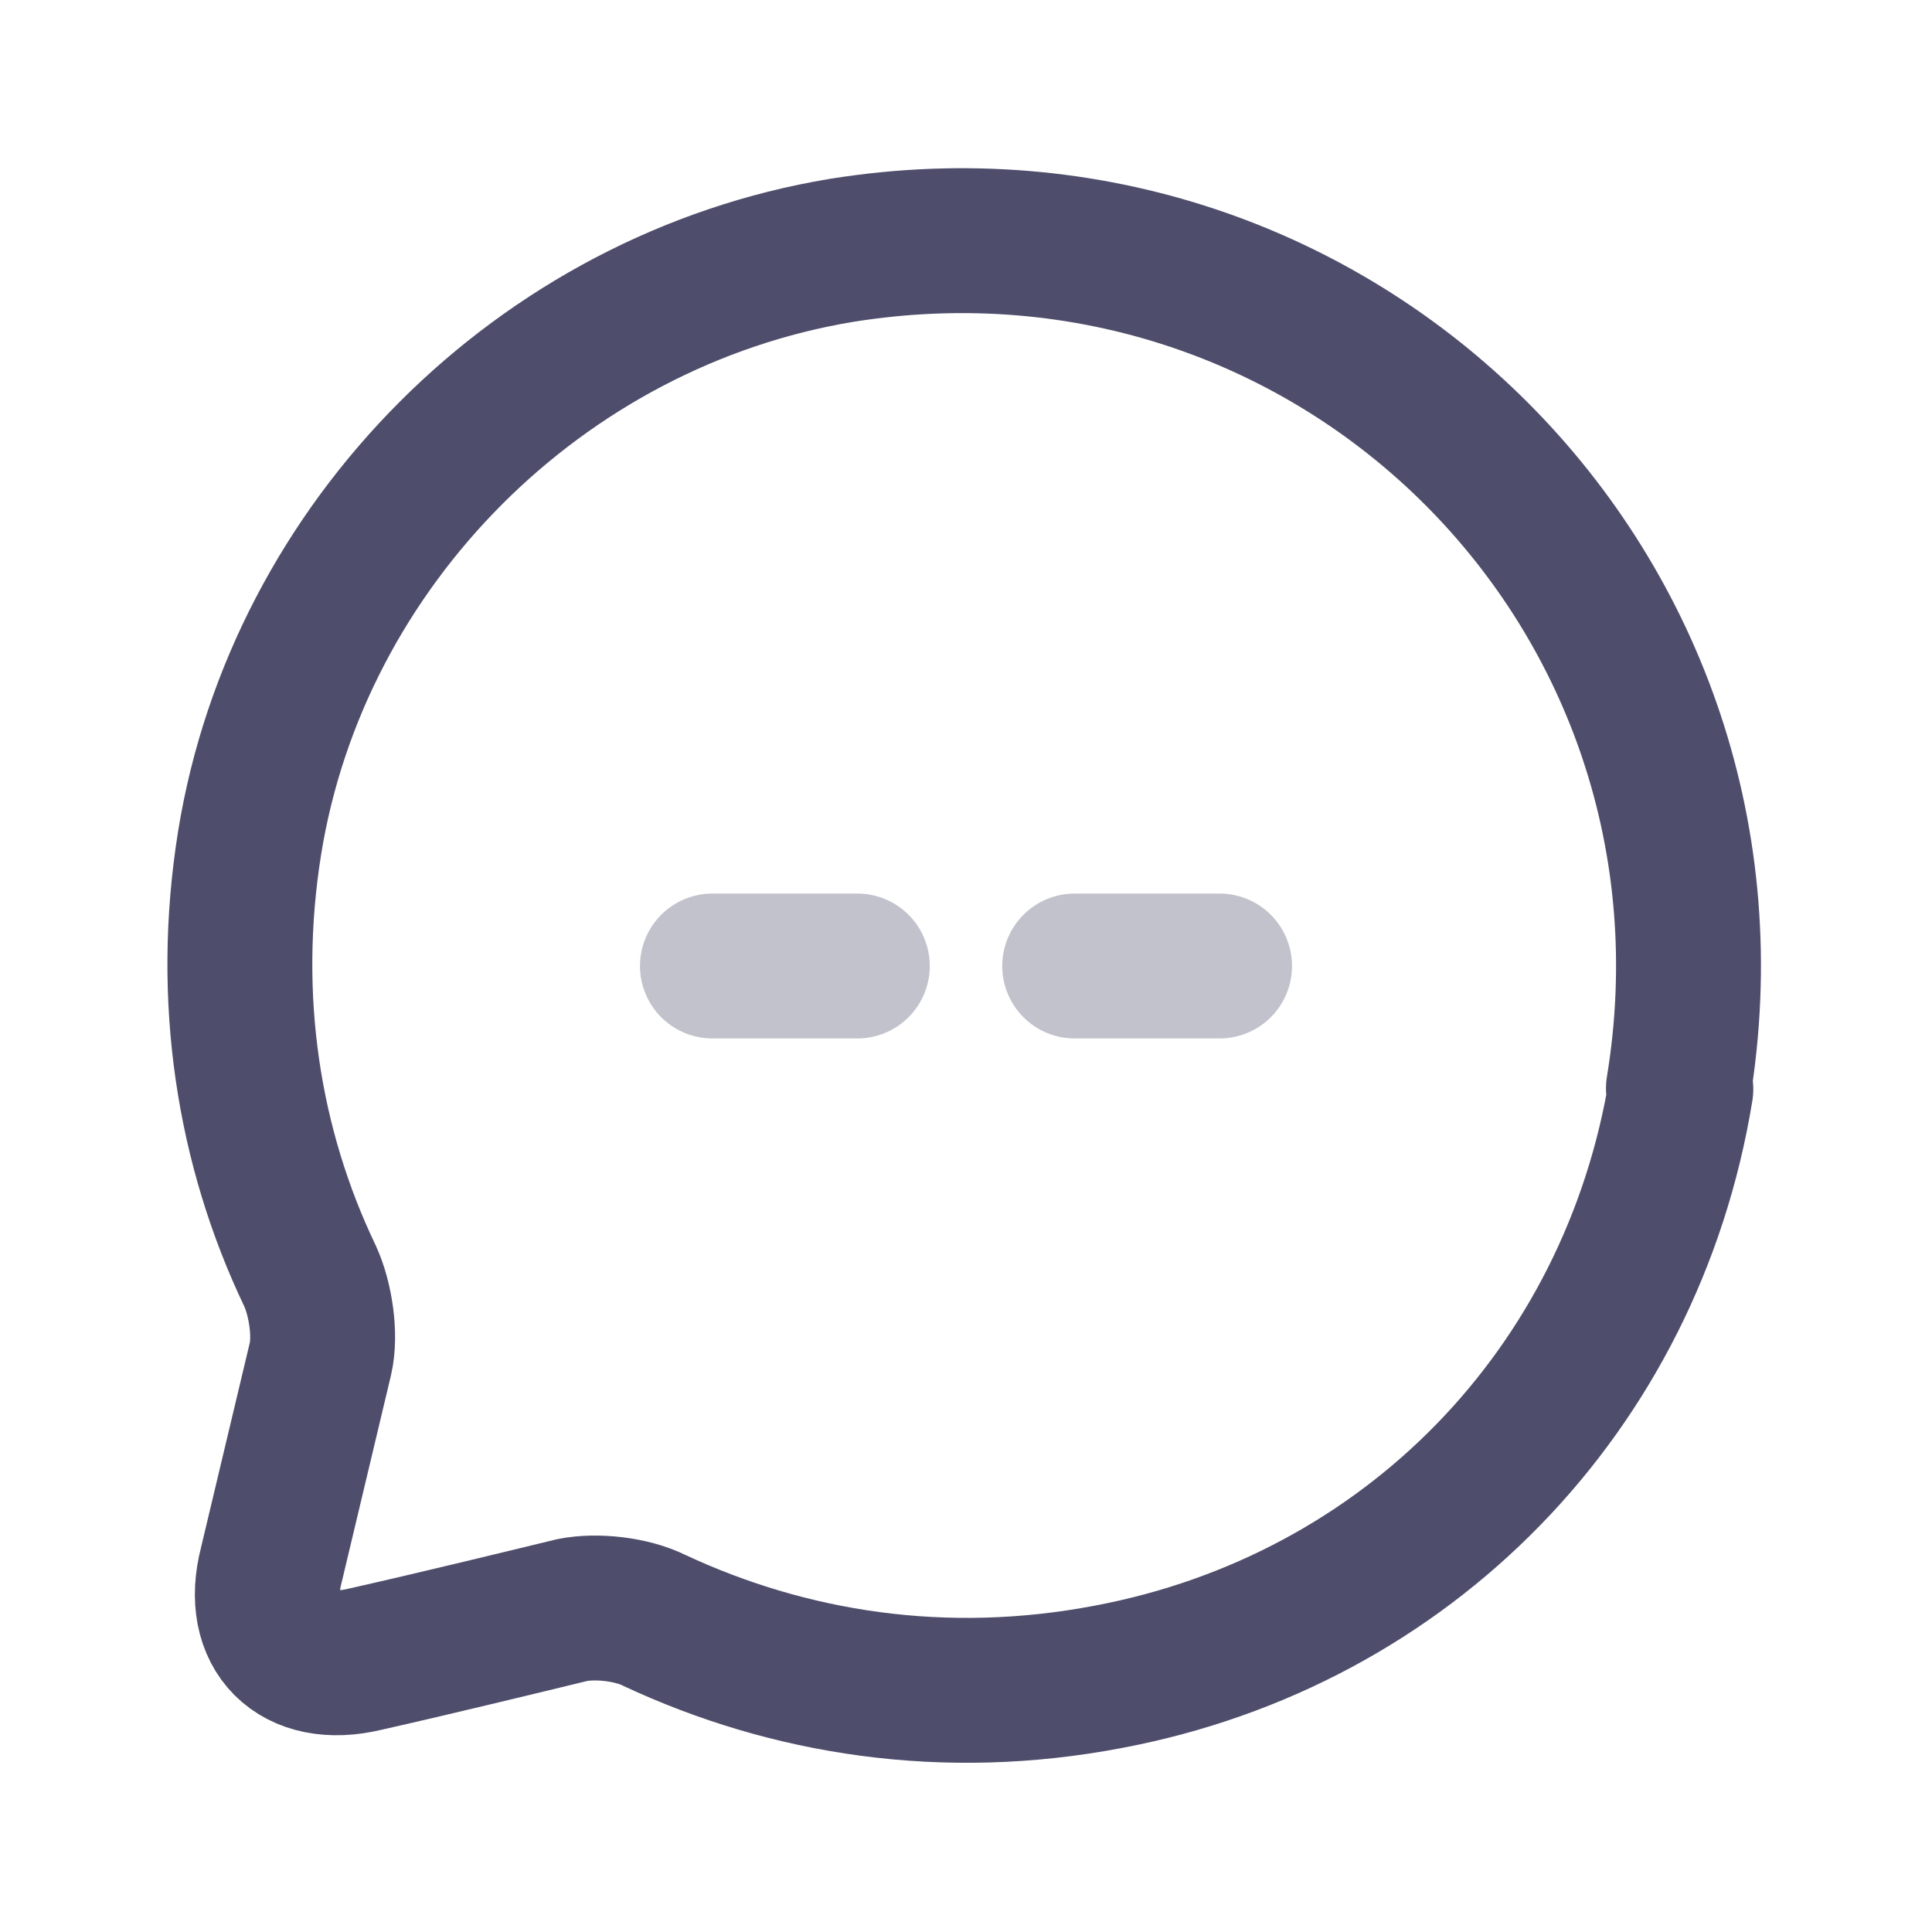 <svg width="20" height="20" viewBox="0 0 20 20" fill="none" xmlns="http://www.w3.org/2000/svg">
<g clip-path="url(#clip0_1198_4803)">
<path d="M17.4 11.275C16.892 14.392 14.567 16.775 11.475 17.358C9.775 17.683 8.167 17.425 6.775 16.775C6.542 16.658 6.175 16.617 5.925 16.667C5.409 16.792 4.525 17.008 3.784 17.175C3.067 17.35 2.625 16.908 2.809 16.2L3.317 14.067C3.375 13.817 3.317 13.442 3.209 13.208C2.575 11.883 2.325 10.342 2.584 8.725C3.084 5.625 5.6 3.108 8.709 2.592C13.842 1.767 18.217 6.133 17.375 11.267L17.4 11.275Z" stroke="#4E4E6C" stroke-width="1.5" stroke-linecap="round" stroke-linejoin="round"/>
<path opacity="0.34" d="M8.875 10H7.375" stroke="#4E4E6C" stroke-width="1.5" stroke-linecap="round" stroke-linejoin="round"/>
<path opacity="0.34" d="M12.625 10H11.125" stroke="#4E4E6C" stroke-width="1.5" stroke-linecap="round" stroke-linejoin="round"/>
</g>
<defs>
<clipPath id="clip0_1198_4803">
<rect width="20" height="20" fill="white"/>
</clipPath>
</defs>
</svg>
